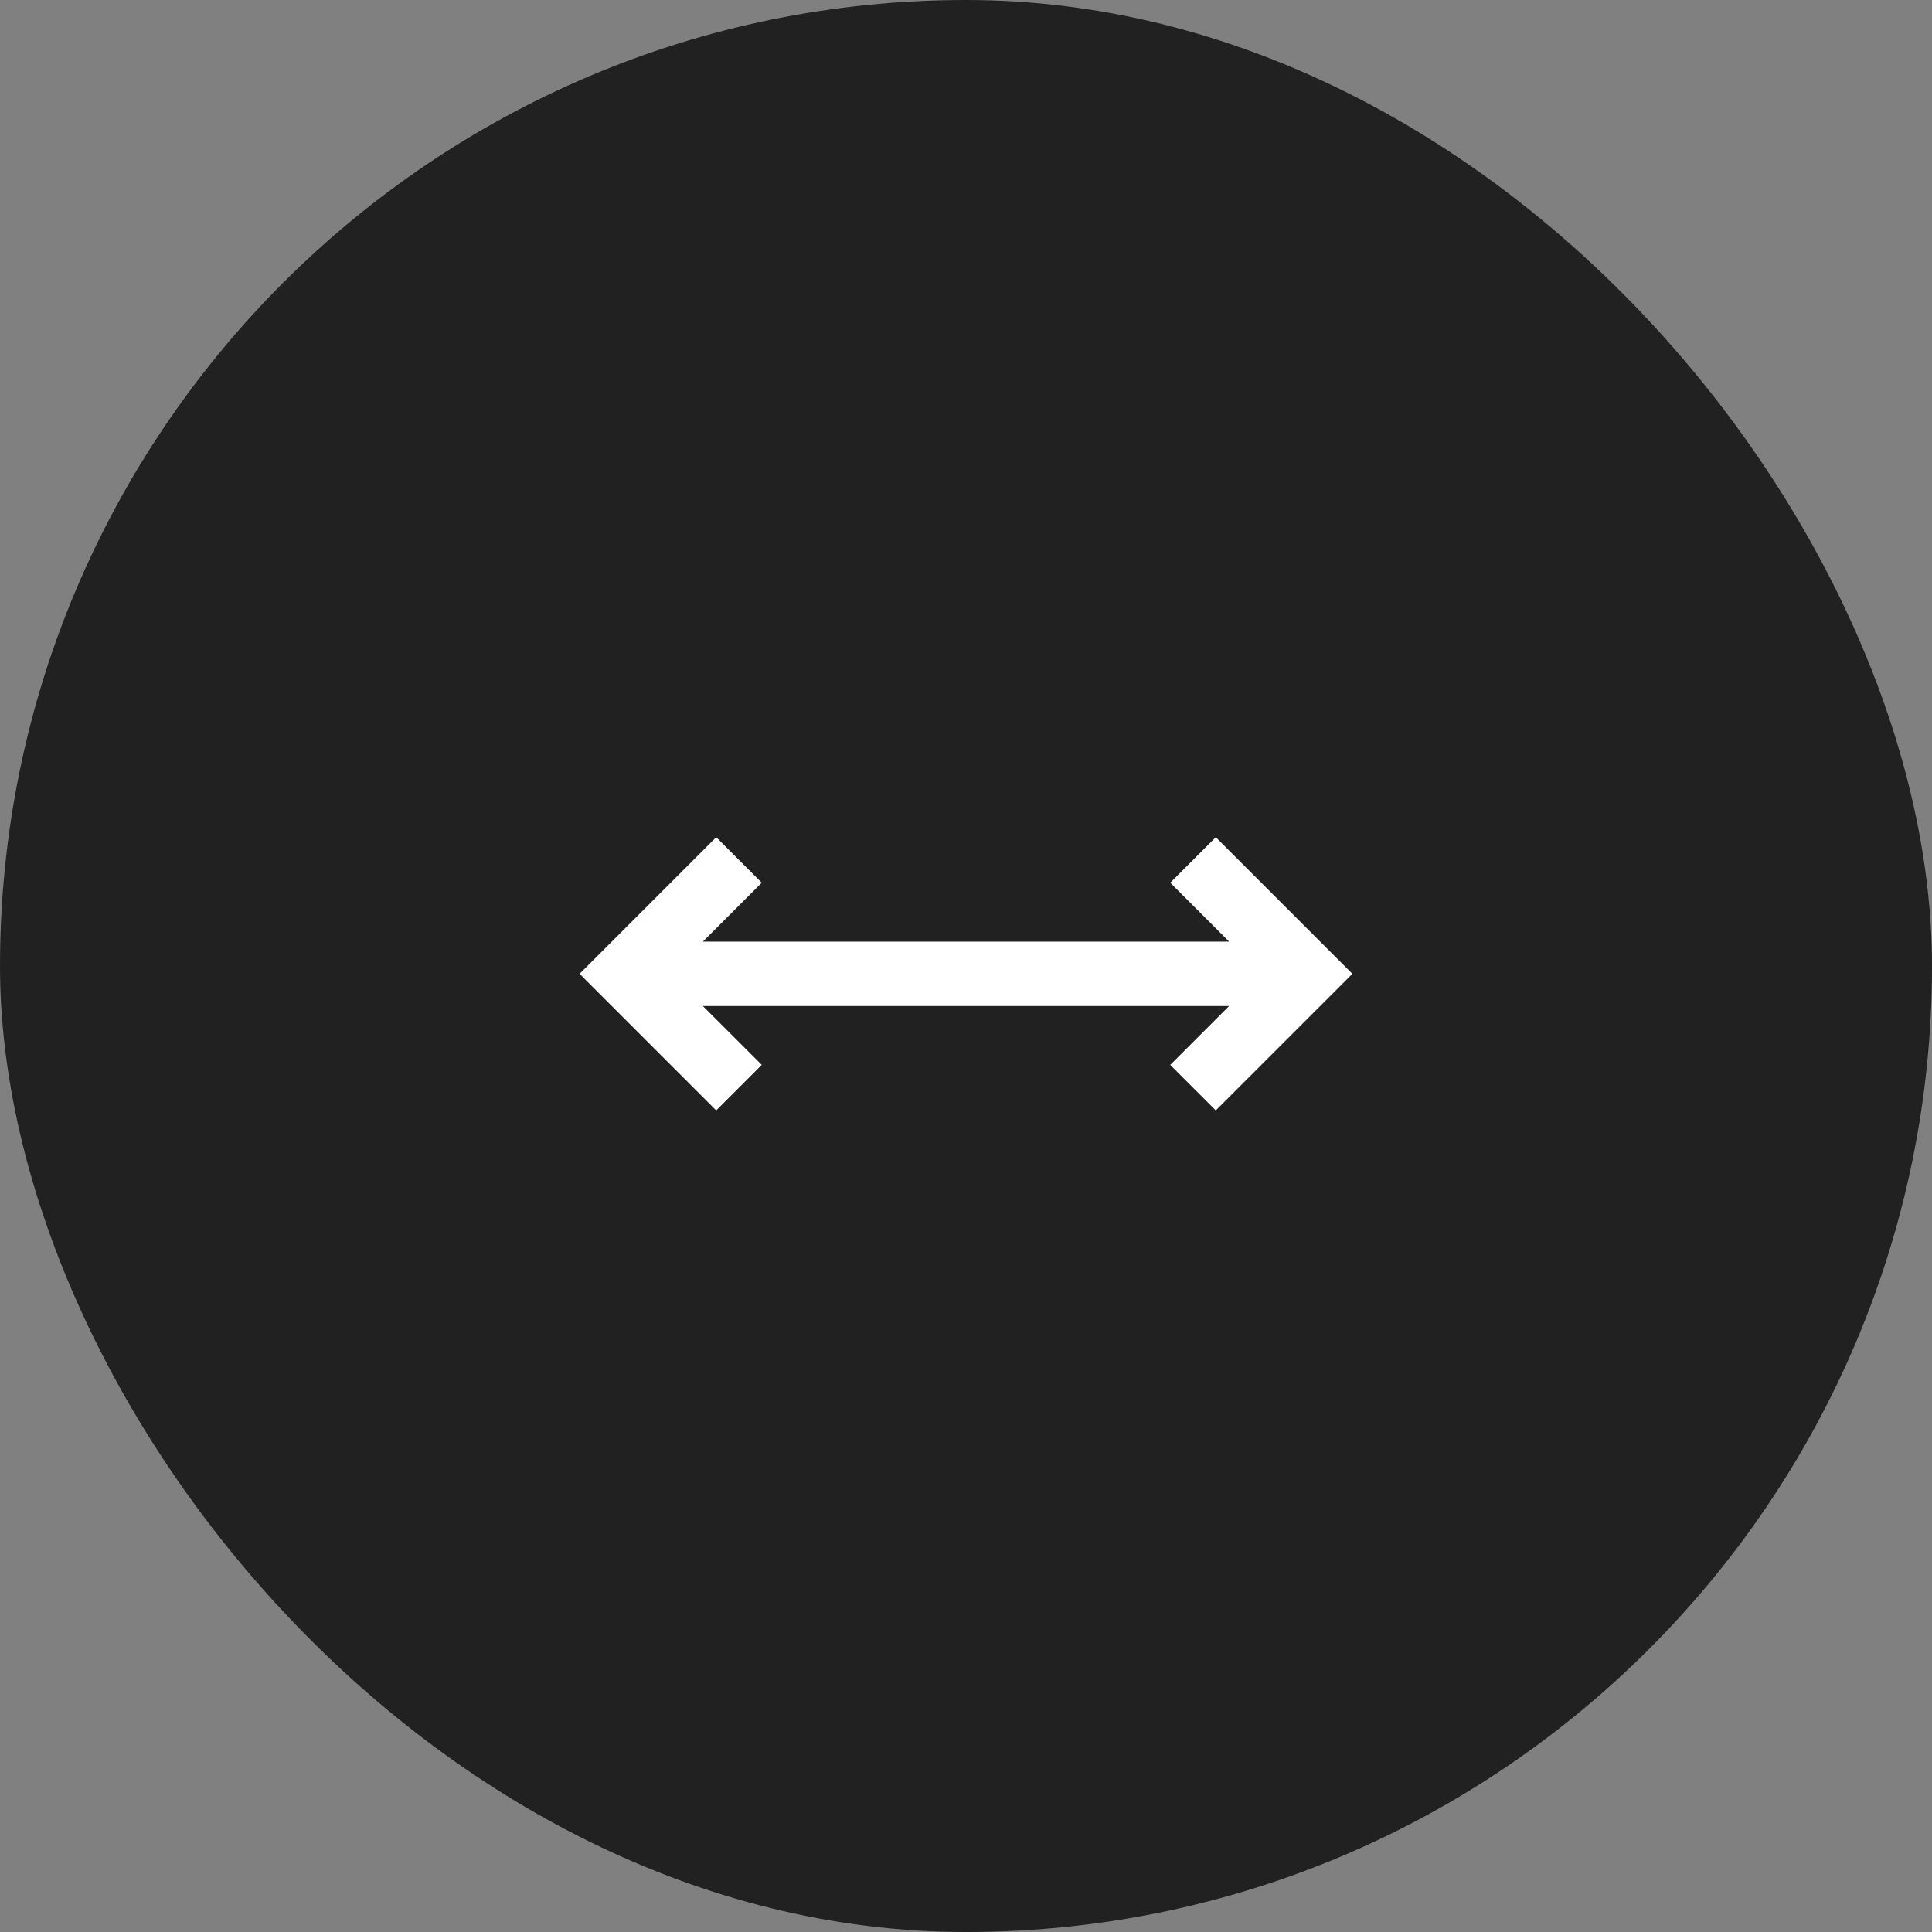 <?xml version="1.0" encoding="UTF-8"?> <svg xmlns="http://www.w3.org/2000/svg" width="60" height="60" viewBox="0 0 60 60" fill="none"><rect x="0" y="0" width="60" height="60" fill="#808080" stroke="none"/> <rect width="60" height="60" rx="30" fill="#212121"></rect> <path d="M22.243 26L23.657 27.414L21.828 29.243H38.172L36.343 27.414L37.757 26L42 30.243L37.757 34.485L36.343 33.071L38.171 31.243H21.828L23.657 33.071L22.243 34.485L18 30.243L22.243 26Z" fill="white"></path> </svg> 